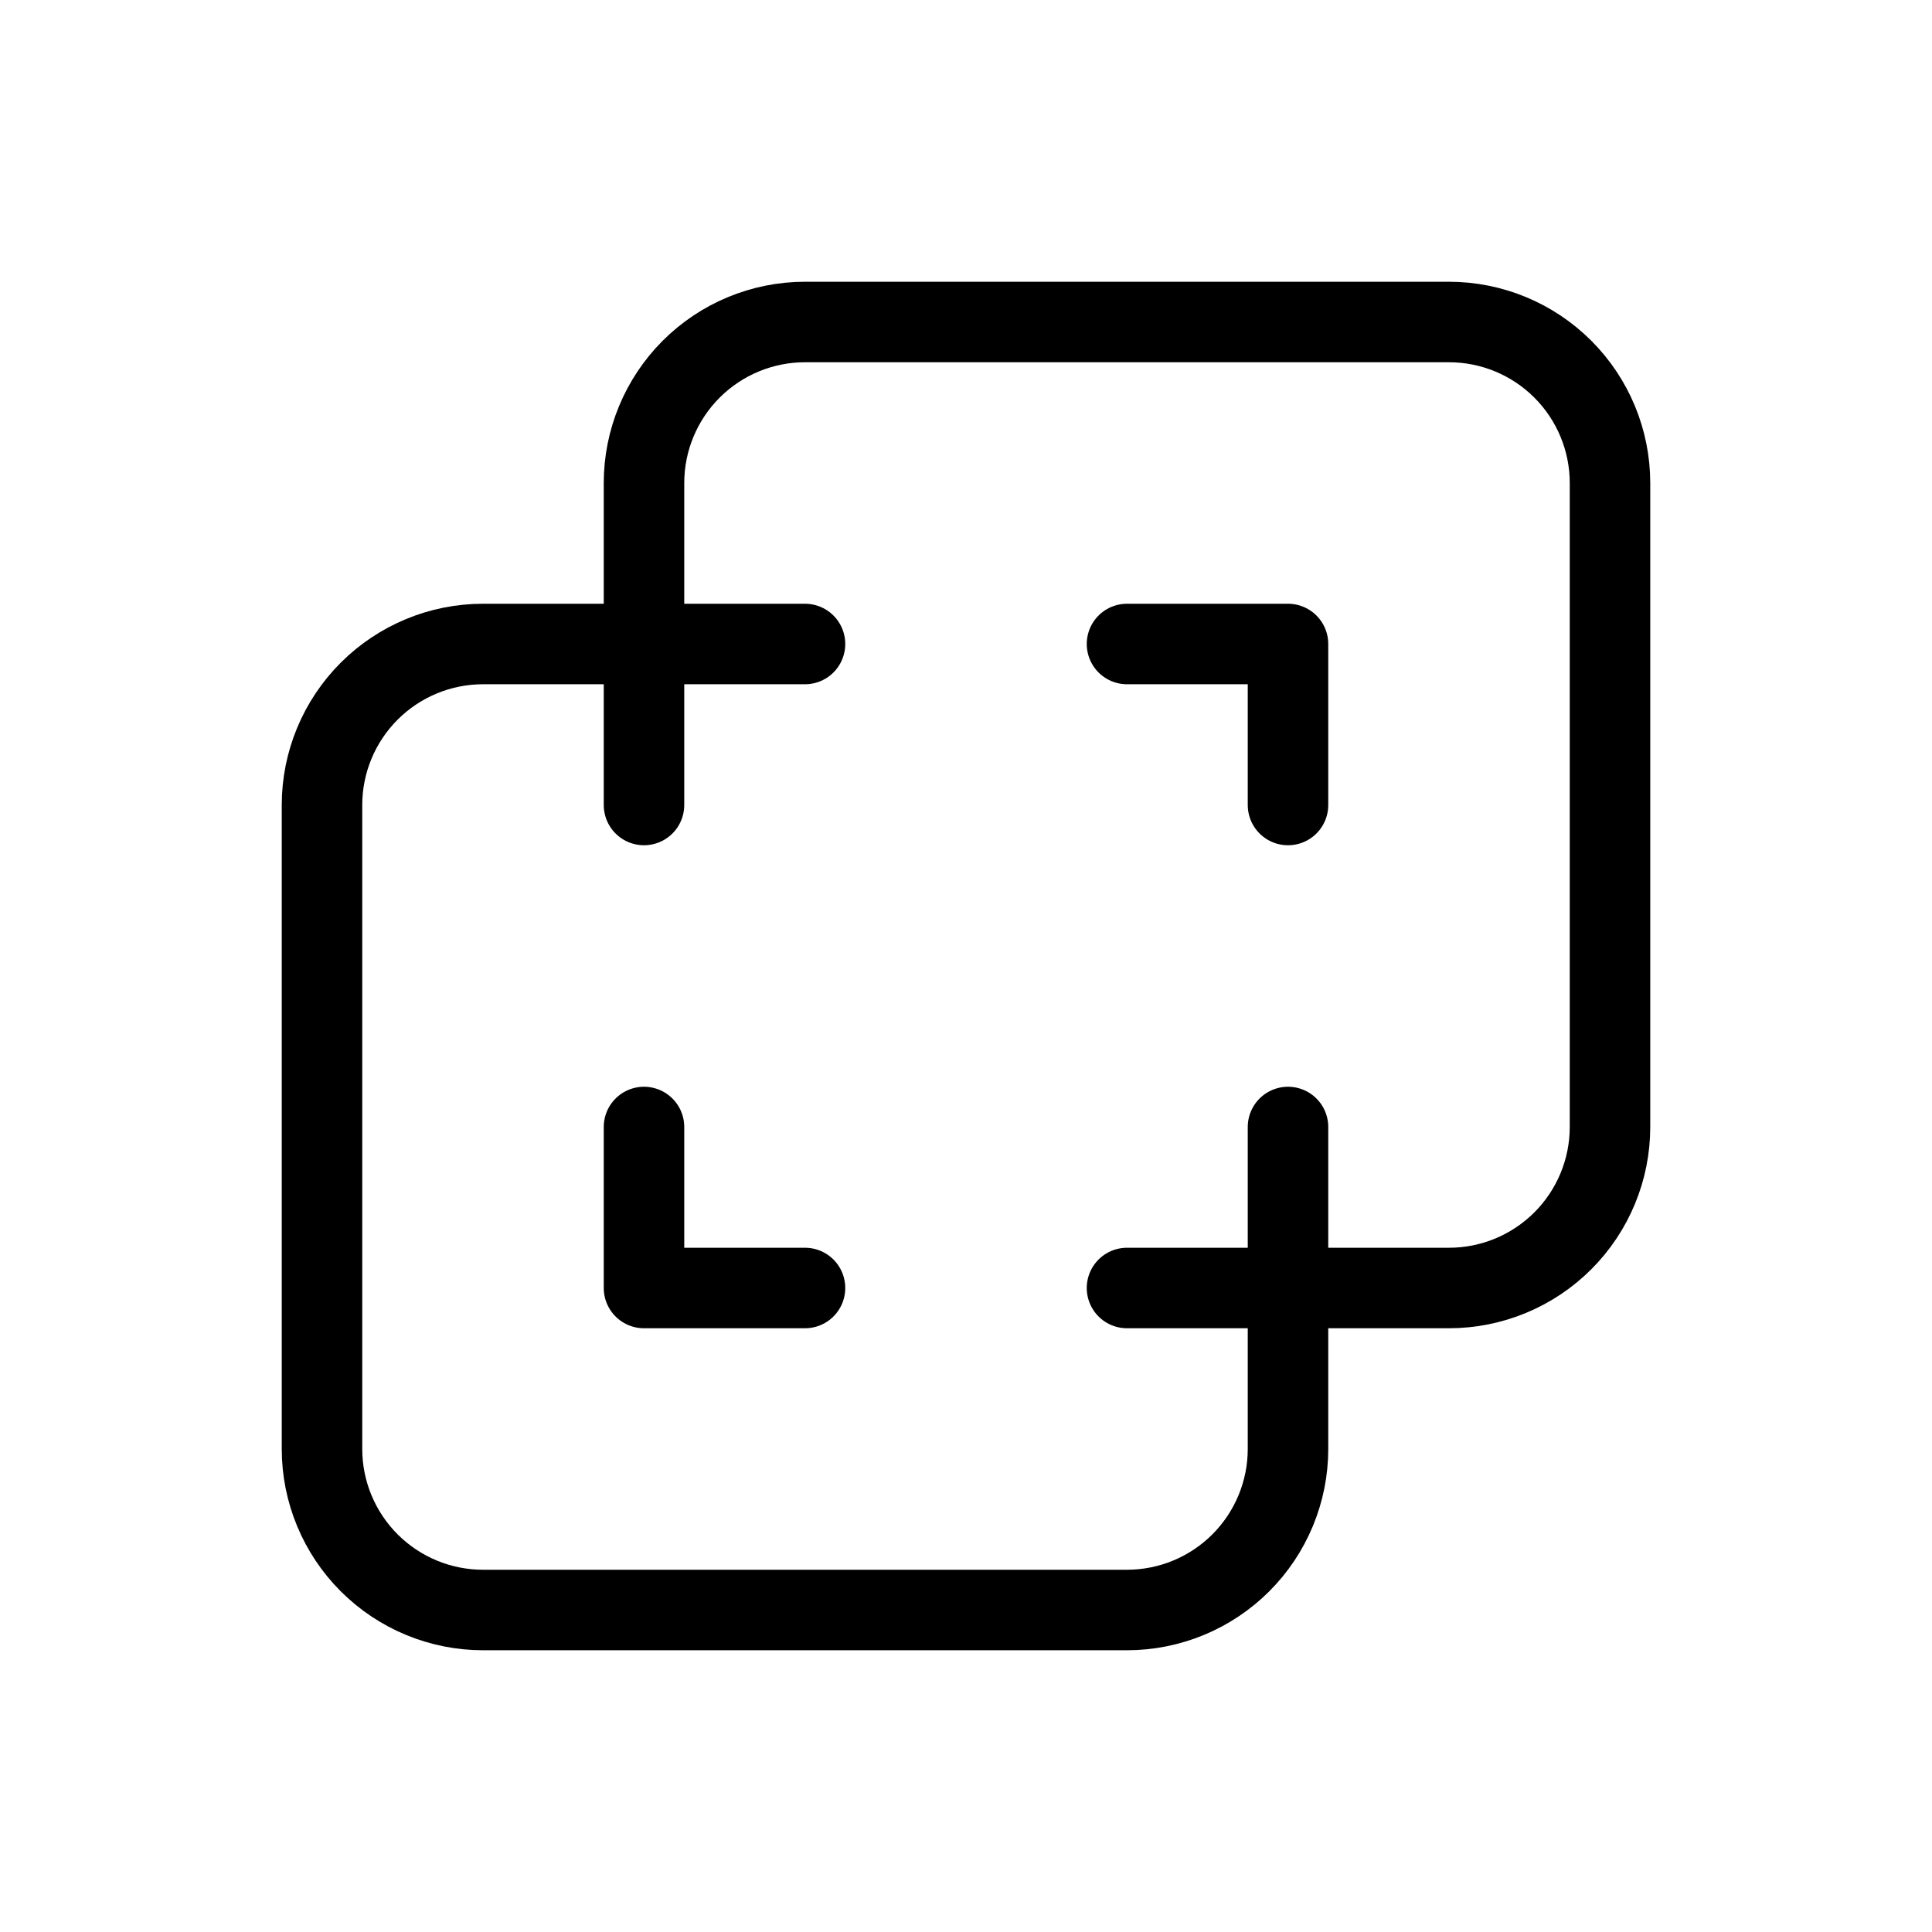 <svg width="24" height="24" viewBox="0 0 24 24" fill="none" xmlns="http://www.w3.org/2000/svg">
<path d="M16 16V18C16 18.53 15.789 19.039 15.414 19.414C15.039 19.789 14.53 20 14 20H6C5.47 20 4.961 19.789 4.586 19.414C4.211 19.039 4 18.53 4 18V10C4 9.47 4.211 8.961 4.586 8.586C4.961 8.211 5.47 8 6 8H8V6C8 5.47 8.211 4.961 8.586 4.586C8.961 4.211 9.47 4 10 4H18C18.53 4 19.039 4.211 19.414 4.586C19.789 4.961 20 5.47 20 6V14C20 14.53 19.789 15.039 19.414 15.414C19.039 15.789 18.53 16 18 16H16Z" stroke="black" stroke-linecap="round" stroke-linejoin="round"/>
<path d="M10 8H8V10" stroke="black" stroke-linecap="round" stroke-linejoin="round"/>
<path d="M8 14V16H10" stroke="black" stroke-linecap="round" stroke-linejoin="round"/>
<path d="M14 8H16V10" stroke="black" stroke-linecap="round" stroke-linejoin="round"/>
<path d="M16 14V16H14" stroke="black" stroke-linecap="round" stroke-linejoin="round"/>
</svg>
